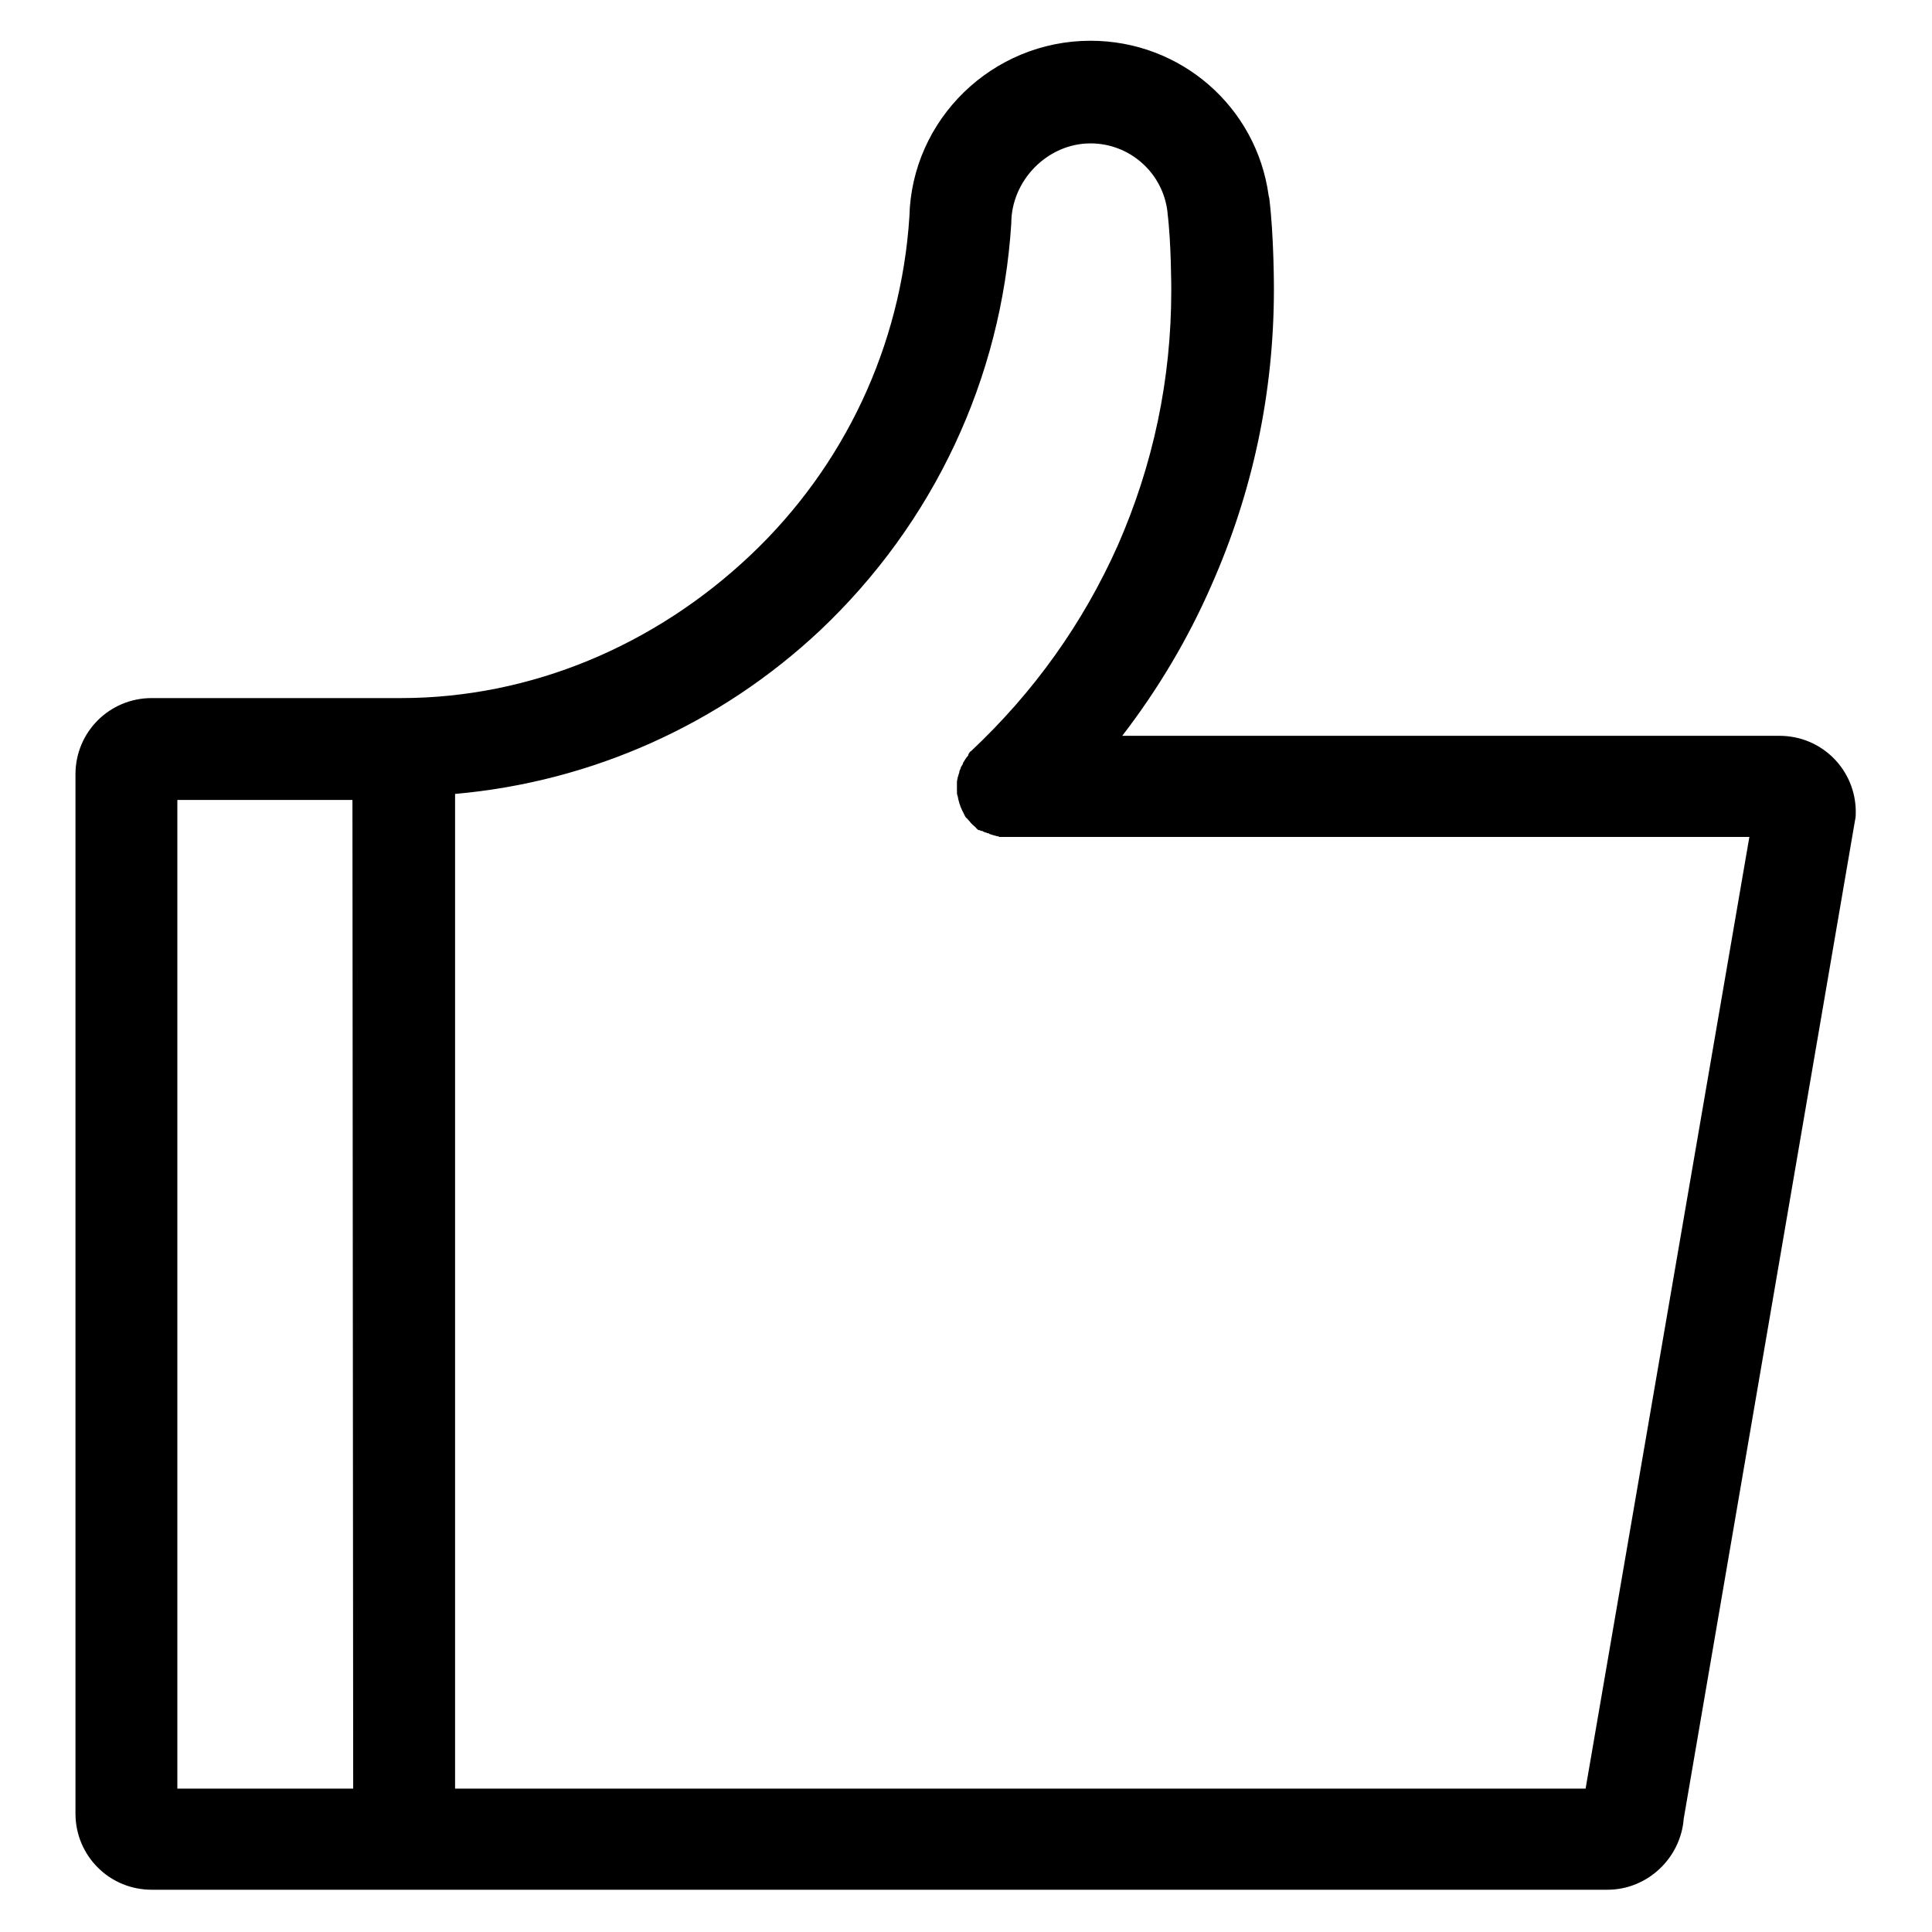 <?xml version="1.0" encoding="utf-8"?>
<!-- Svg Vector Icons : http://www.onlinewebfonts.com/icon -->
<!DOCTYPE svg PUBLIC "-//W3C//DTD SVG 1.1//EN" "http://www.w3.org/Graphics/SVG/1.1/DTD/svg11.dtd">
<svg version="1.1" xmlns="http://www.w3.org/2000/svg" xmlns:xlink="http://www.w3.org/1999/xlink" x="0px" y="0px" viewBox="0 0 256 256" enable-background="new 0 0 256 256" xml:space="preserve">
<g> <path fill="#000000" d="M50.1,92.5h-30c-5.6,0-10.1,4.5-10.1,10.1v137.7c0,5.6,4.5,10.1,10.1,10.1H213c5.3,0,9.7-4.2,10.1-9.4 l22.7-132.3c0.1-0.4,0.1-0.8,0.1-1.1c0-5.6-4.5-10.1-10.1-10.1h-87.1c4.7-6.1,8.7-12.8,11.8-19.9c5.5-12.4,8.3-25.6,8.3-39.3v0 c0-0.3,0-7-0.6-11.9c0-0.2-0.1-0.4-0.1-0.5c-1.6-11.7-11.6-20.5-23.6-20.5c-13,0-23.7,10.4-24,23.3c-1.1,17.1-8.6,33.1-21.1,44.9 c-12.6,11.9-29,18.9-46.3,18.9 M46.8,237H23.5v-131h23.2L46.8,237L46.8,237z M210.1,237H60.3V105.2c18.1-1.6,35.1-9.2,48.4-21.7 c15-14.2,24-33.3,25.3-53.9l-5.6-0.4l5.6,0.4c0-5.7,4.8-10.6,10.5-10.6c5.2,0,9.6,3.9,10.2,9.1l0,0c0,0,0,0,0,0.1 c0.5,4,0.5,10,0.5,10.3c0,11.8-2.4,23.1-7.1,33.8c-4.6,10.3-11.1,19.4-19.4,27.2c0,0,0,0,0,0c-0.2,0.1-0.3,0.3-0.4,0.5l0,0.1 c-0.3,0.3-0.5,0.7-0.7,1l0,0.1c-0.1,0.2-0.2,0.3-0.3,0.5l0,0.1c-0.1,0.2-0.2,0.4-0.2,0.6l0,0c-0.1,0.2-0.1,0.4-0.2,0.6l0,0 c0,0.2-0.1,0.4-0.1,0.6c0,0.2,0,0.4,0,0.6l0,0.1c0,0.1,0,0.1,0,0.2c0,0.1,0,0.3,0,0.4c0,0,0,0,0,0c0,0.2,0,0.4,0.1,0.6l0,0 c0.1,0.6,0.3,1.3,0.6,1.9l0,0c0.1,0.2,0.2,0.4,0.3,0.6c0,0,0,0,0,0c0.1,0.2,0.2,0.4,0.4,0.5c0,0,0,0,0,0c0.1,0.2,0.3,0.3,0.4,0.5 c0,0,0,0,0,0c0,0,0.1,0.1,0.1,0.1c0,0,0.1,0.1,0.1,0.1c0,0,0.1,0.1,0.1,0.1c0.2,0.2,0.4,0.3,0.5,0.5c0,0,0.1,0,0.1,0.1 c0.1,0,0.1,0.1,0.2,0.1c0,0,0,0,0.1,0c0.1,0,0.1,0.1,0.2,0.1c0,0,0,0,0.1,0c0.1,0,0.2,0.1,0.2,0.1c0,0,0,0,0,0 c0.1,0,0.2,0.1,0.2,0.1c0,0,0,0,0.1,0c0.1,0,0.2,0.1,0.2,0.1c0,0,0.1,0,0.1,0c0.1,0,0.1,0,0.2,0.1c0.3,0.1,0.6,0.2,1,0.3l0,0 c0.1,0,0.2,0,0.3,0.1c0,0,0.1,0,0.2,0c0.1,0,0.1,0,0.2,0c0.2,0,0.5,0,0.7,0l0,0h98.3L210.1,237L210.1,237z"/></g>
</svg>